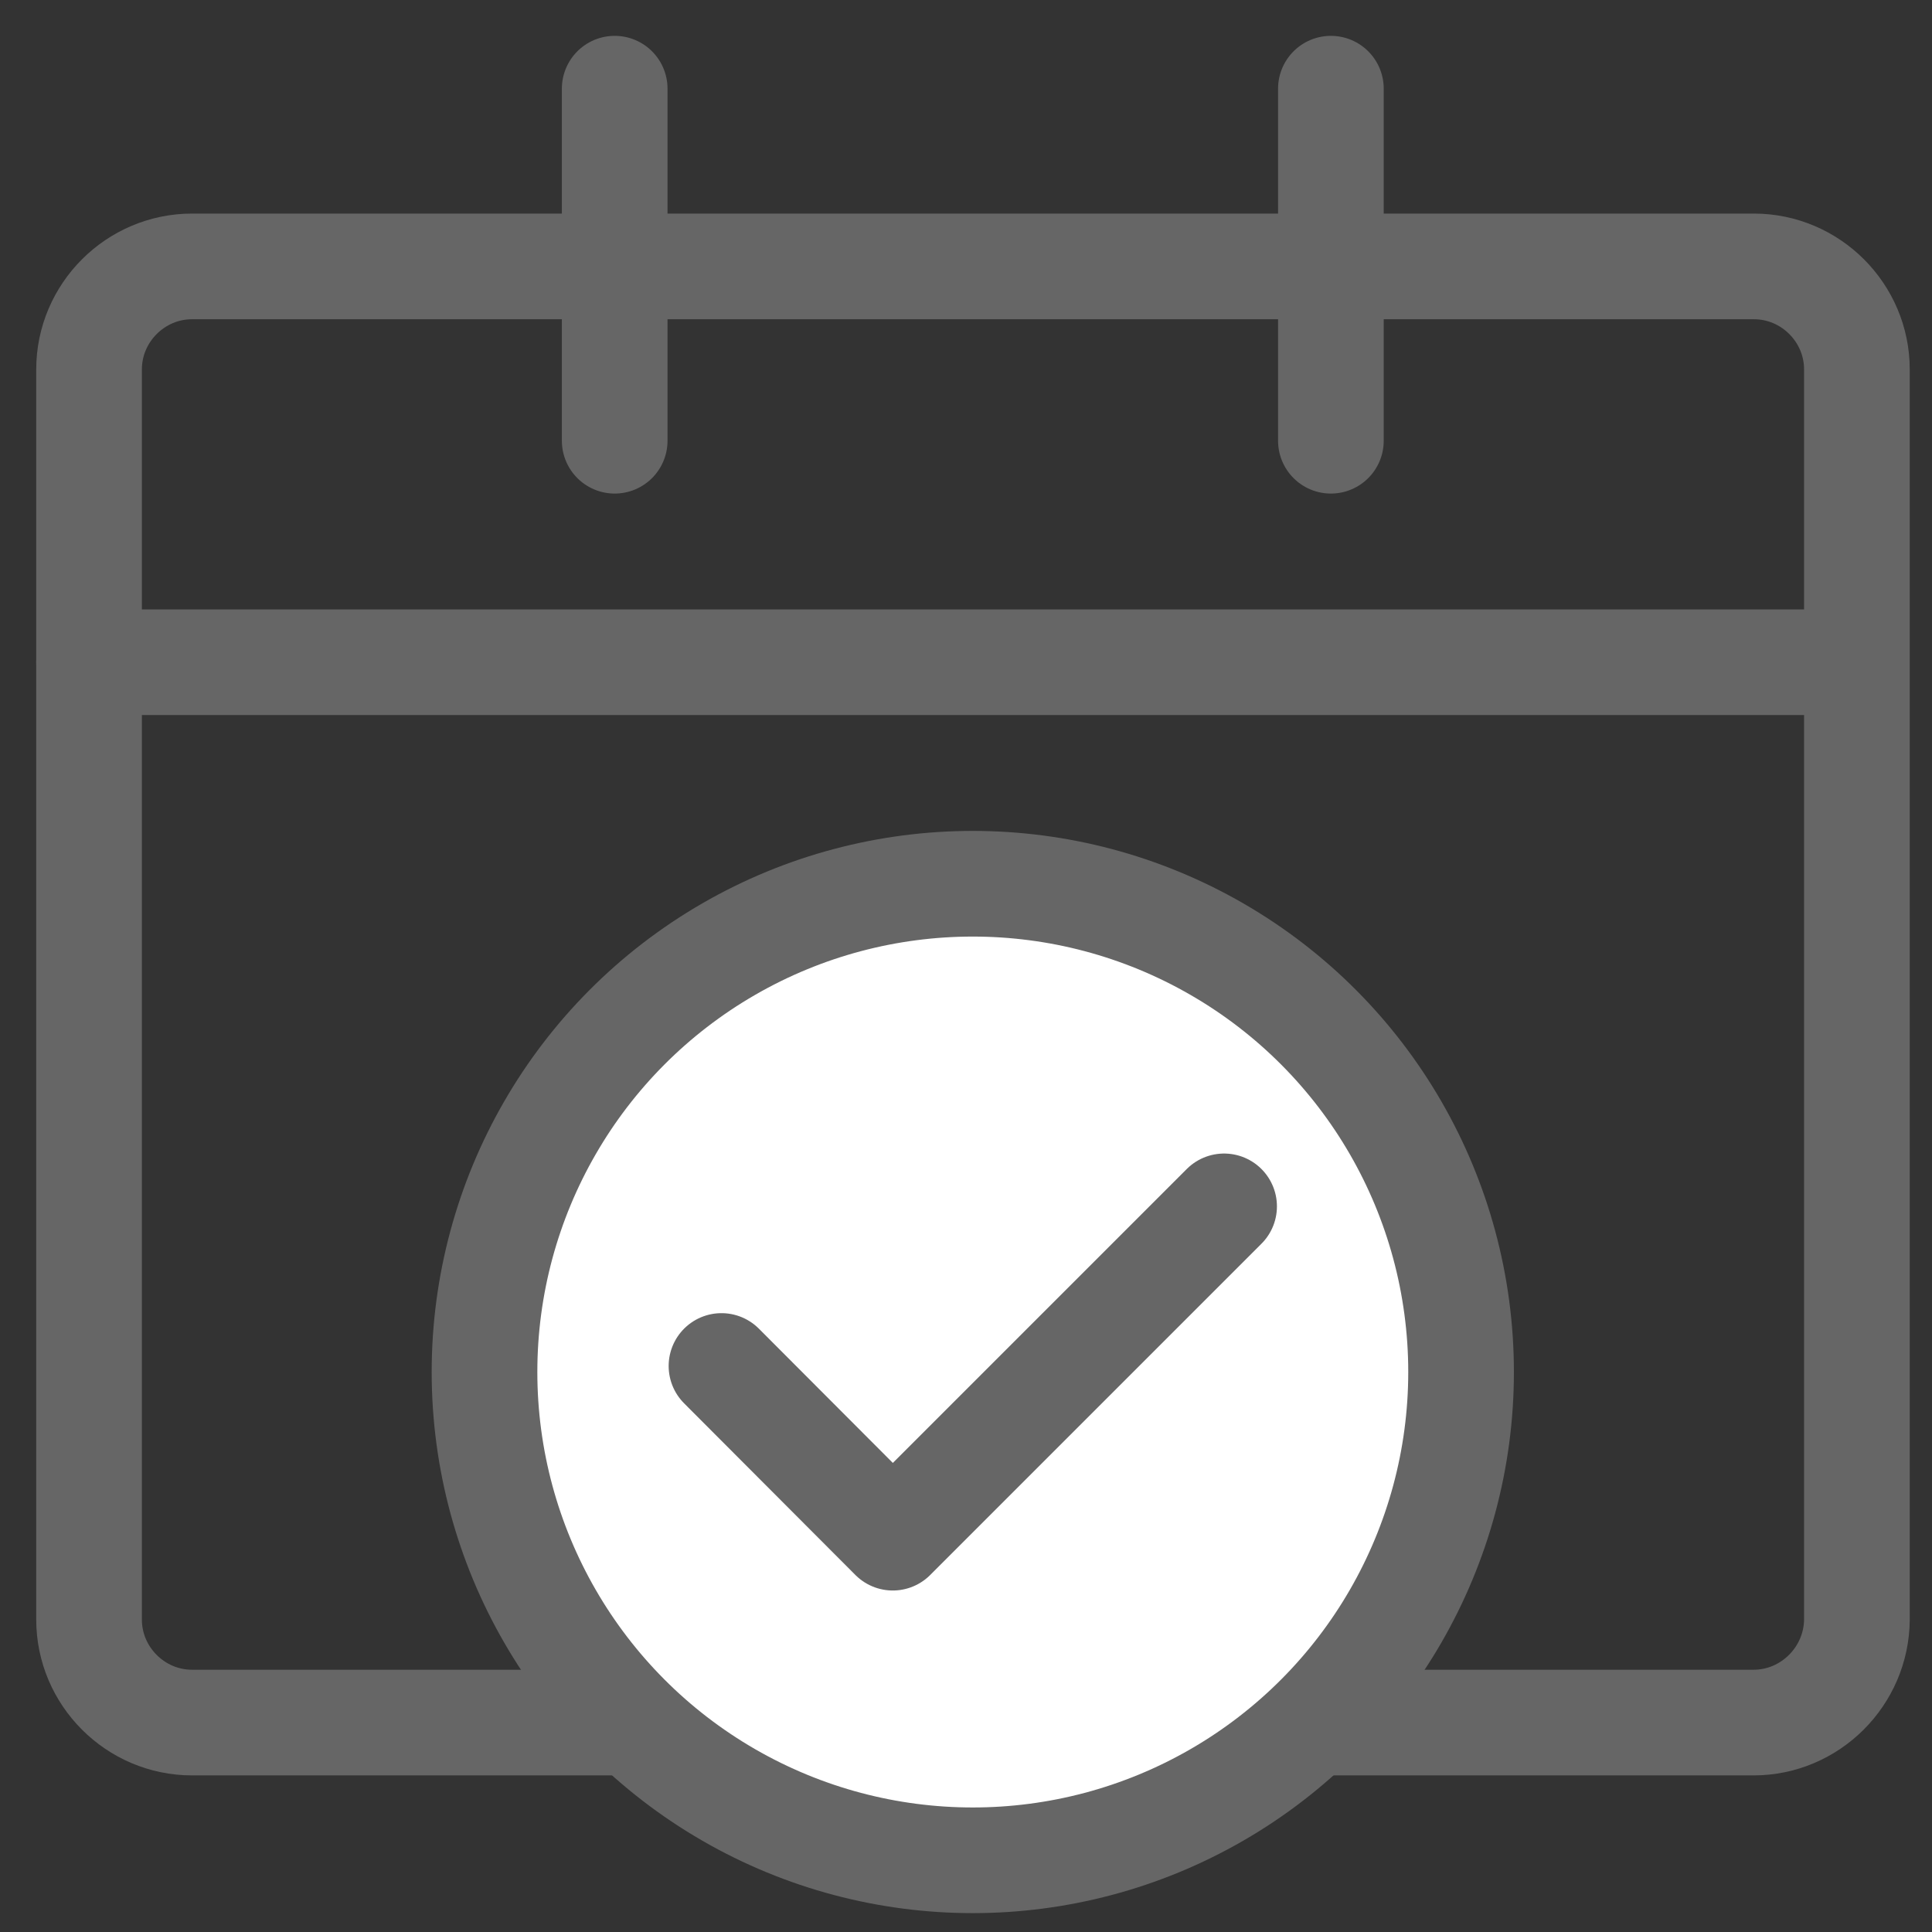 <?xml version="1.0" encoding="utf-8"?>
<!-- Generator: Adobe Illustrator 21.0.0, SVG Export Plug-In . SVG Version: 6.00 Build 0)  -->
<svg version="1.1" id="圖層_1" xmlns="http://www.w3.org/2000/svg" xmlns:xlink="http://www.w3.org/1999/xlink" x="0px" y="0px"
	 viewBox="0 0 512 512" style="enable-background:new 0 0 512 512;" xml:space="preserve">
<rect x="0" y="0" width="512" height="512" fill="#333333" stroke="none"/>
<style type="text/css">
	.st0{fill:none;stroke:#666666;stroke-width:28;stroke-linecap:round;stroke-linejoin:round;stroke-miterlimit:10;}
	.st1{fill:#FFFFFF;stroke:#666666;stroke-width:28;stroke-linecap:round;stroke-linejoin:round;stroke-miterlimit:10;}
</style>
<g>
	<path class="st0" d="M464.7,456.5H50.9c-15,0-27.3-12.3-27.3-27.3V97.9c0-15,12.3-27.3,27.3-27.3h413.9c15,0,27.3,12.3,27.3,27.3
		v331.3C492,444.2,479.7,456.5,464.7,456.5z"/>
	<line class="st0" x1="23.6" y1="175.5" x2="492" y2="175.5"/>
	<g>
		<line class="st0" x1="162.9" y1="23.5" x2="162.9" y2="116.8"/>
		<line class="st0" x1="352.7" y1="23.5" x2="352.7" y2="116.8"/>
	</g>
	<g>
		<circle class="st1" cx="257.8" cy="363.6" r="129.4"/>
		<polyline class="st0" points="191.2,362 236.6,407.5 324.4,319.7 		"/>
	</g>
</g>
</svg>
